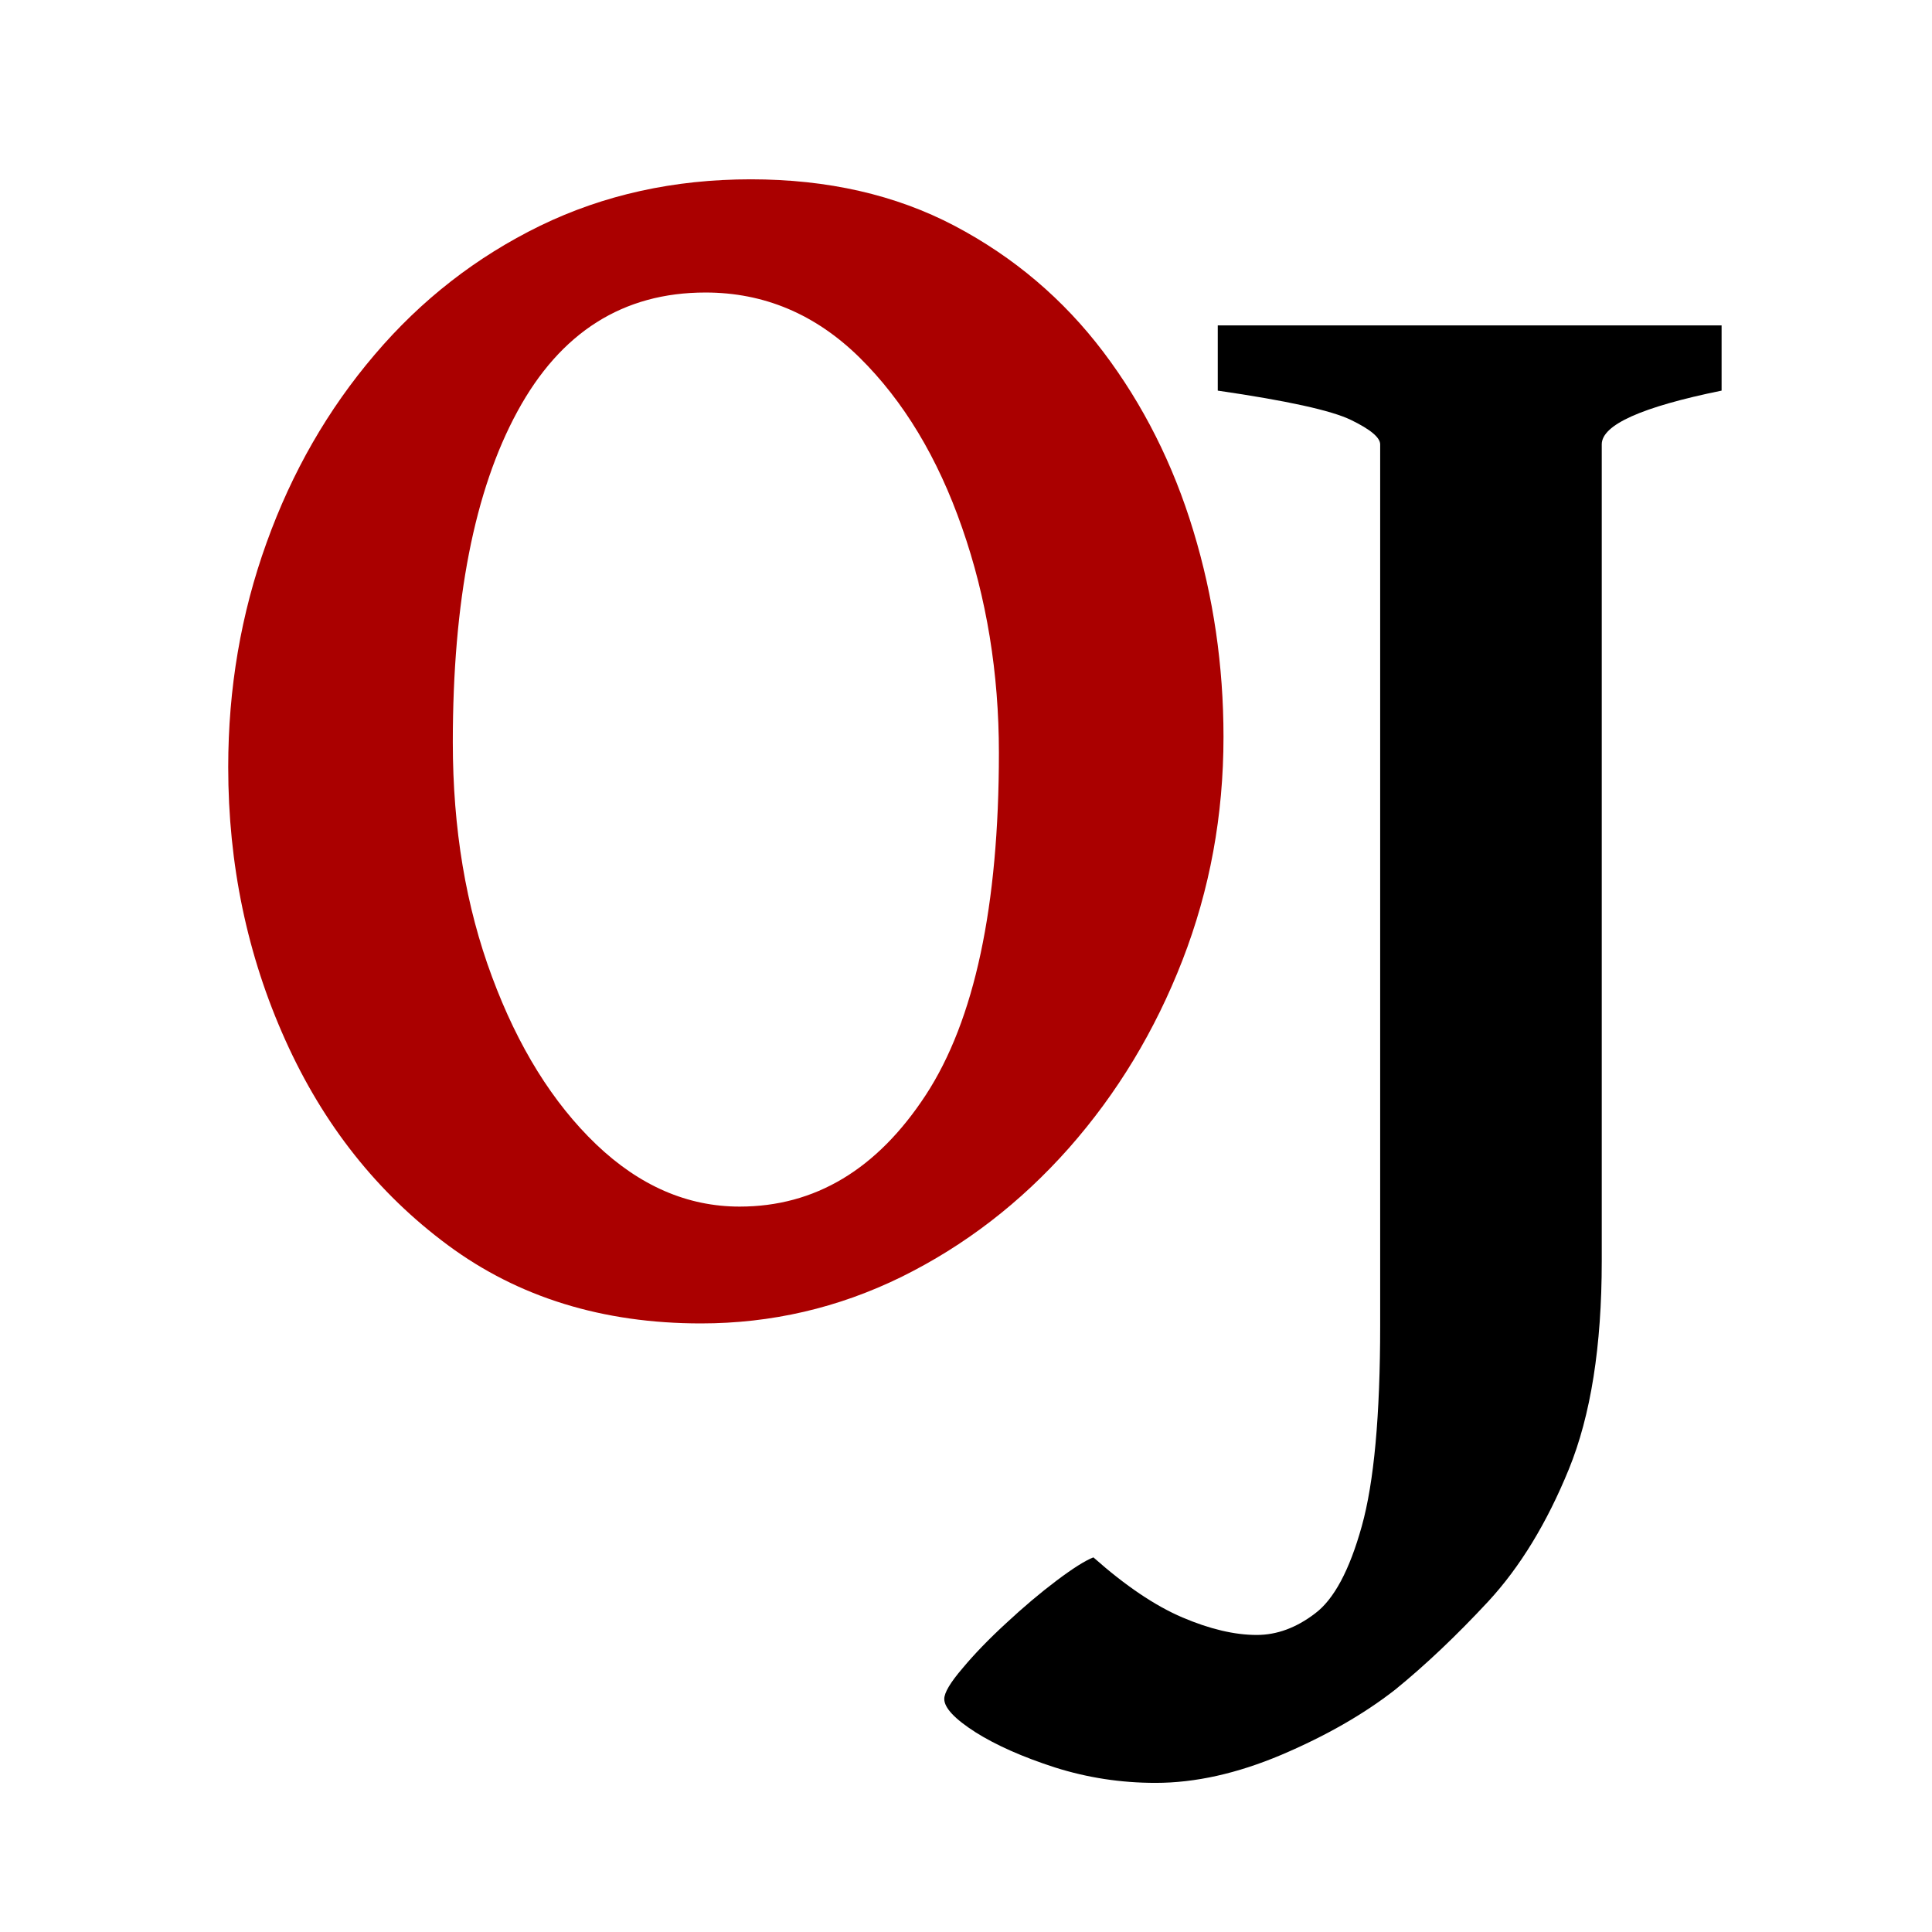 <svg width="64" height="64" viewBox="0 0 64 64" version="1.1" id="svg1" xmlns="http://www.w3.org/2000/svg" xmlns:svg="http://www.w3.org/2000/svg"><path d="M23.22 43.84q-4.88 0-8.38-2.59-3.5-2.59-5.39-6.8-1.89-4.2-1.89-9.04 0-3.91 1.27-7.43 1.26-3.51 3.58-6.23 2.31-2.72 5.48-4.27 3.17-1.54 6.98-1.54 3.82 0 6.75 1.54 2.94 1.55 4.93 4.18 1.98 2.62 2.98 5.92 1 3.29 1 6.83 0 3.9-1.36 7.4-1.36 3.5-3.76 6.22-2.41 2.72-5.55 4.27-3.14 1.54-6.64 1.54Zm1.28-3.87q3.75 0 6.17-3.7 2.42-3.71 2.42-11.33 0-3.97-1.22-7.46-1.21-3.48-3.4-5.64-2.19-2.15-5.1-2.15-4.09 0-6.23 3.94Q15 17.56 15 24.59q0 4.29 1.3 7.77 1.29 3.48 3.45 5.55 2.16 2.06 4.75 2.06Z" style="fill:#a00"/><path d="M57.03 12.94q-3.97.81-3.97 1.78v27.06q0 4.22-1.09 6.89t-2.67 4.38q-1.58 1.7-3.08 2.92-1.56 1.22-3.77 2.16-2.2.93-4.17.93-1.72 0-3.33-.51-1.61-.52-2.64-1.17-1.03-.66-1.03-1.1 0-.31.6-1.01.59-.71 1.45-1.5.86-.8 1.67-1.41.81-.61 1.22-.77 1.59 1.41 2.95 1.99 1.36.58 2.46.58 1 0 1.93-.71.94-.7 1.55-2.89.61-2.18.61-6.65V14.72q0-.34-.97-.81-.97-.47-4.41-.97v-2.16h16.69Z" style="fill:#000"/></svg>